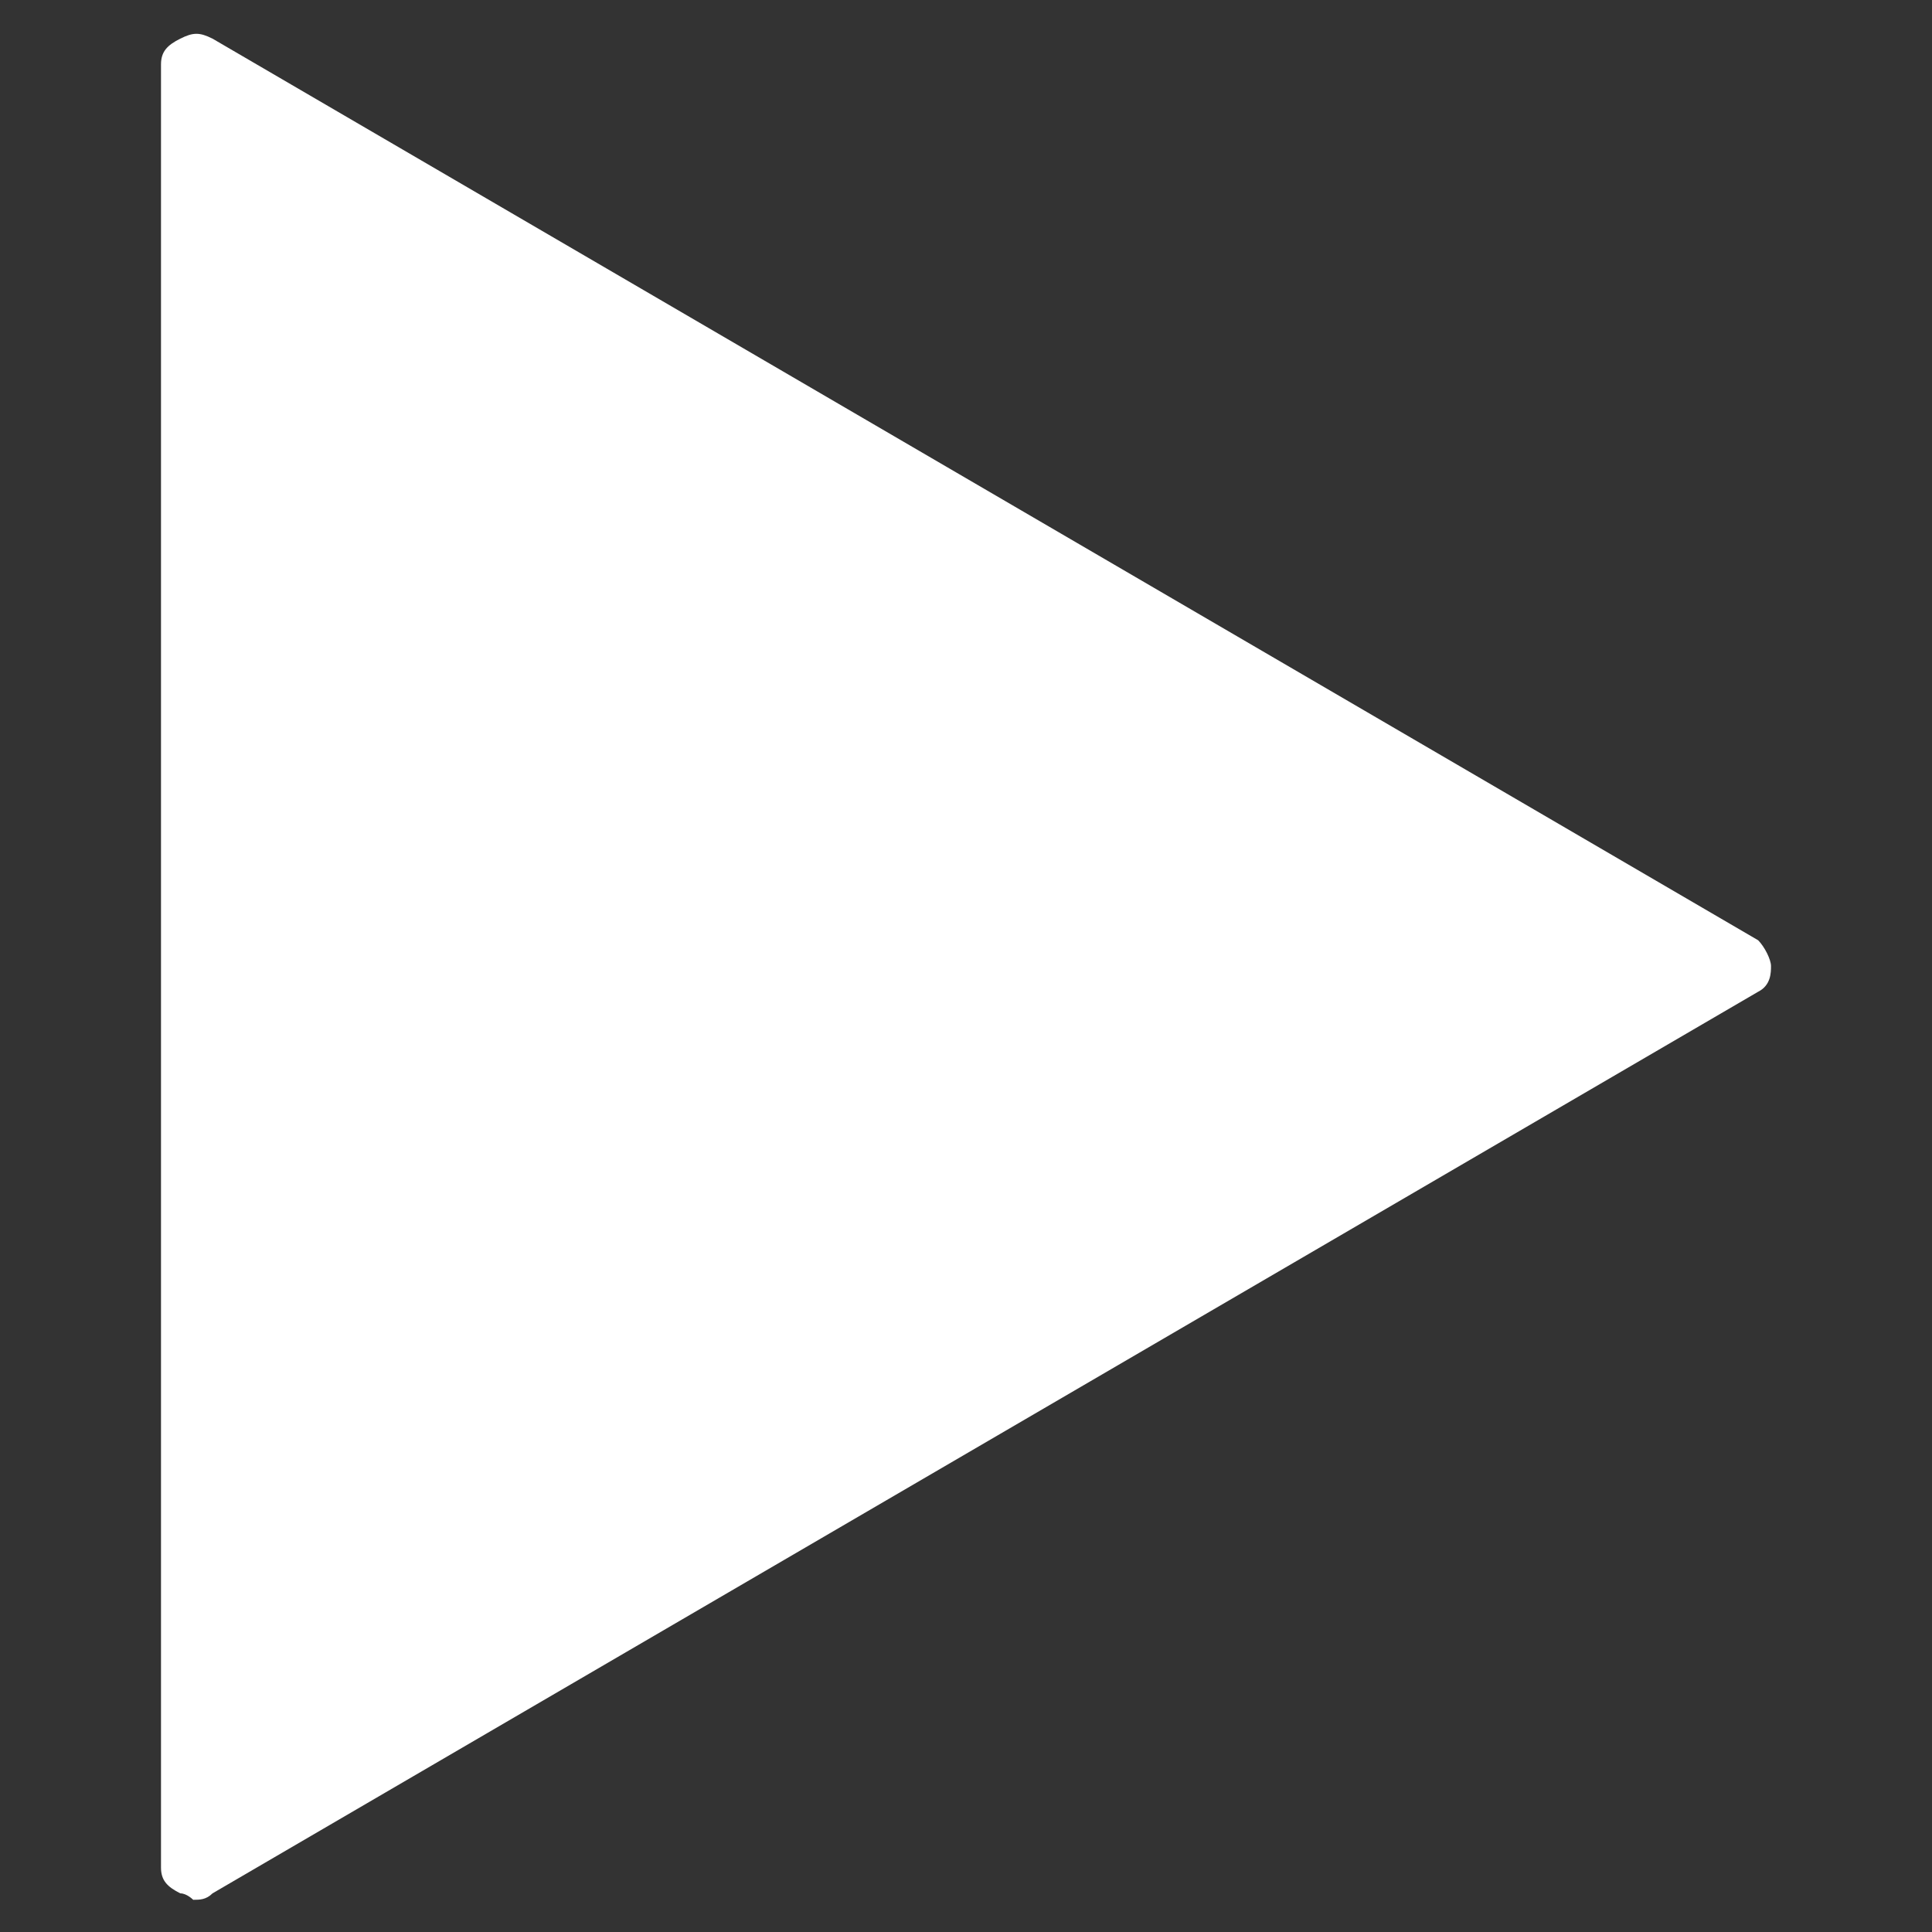 <?xml version="1.0" standalone="no"?><!DOCTYPE svg PUBLIC "-//W3C//DTD SVG 1.1//EN" "http://www.w3.org/Graphics/SVG/1.1/DTD/svg11.dtd"><svg t="1749118523705" class="icon" viewBox="0 0 1024 1024" version="1.1" xmlns="http://www.w3.org/2000/svg" p-id="17961" xmlns:xlink="http://www.w3.org/1999/xlink" width="256" height="256"><rect x="0" y="0" width="1024" height="1024" fill="#333333" stroke="none"/><path d="M931.84 498.347L112.64 20.48C105.813 17.067 102.4 17.067 95.573 20.48s-10.24 6.827-10.24 13.653v955.733c0 6.827 3.413 10.24 10.24 13.653 3.413 0 6.827 3.413 6.827 3.413 3.413 0 6.827 0 10.24-3.413l819.2-477.867c6.827-3.413 6.827-10.24 6.827-13.653s-3.413-10.24-6.827-13.653z" fill="#ffffff" p-id="17962"></path></svg>